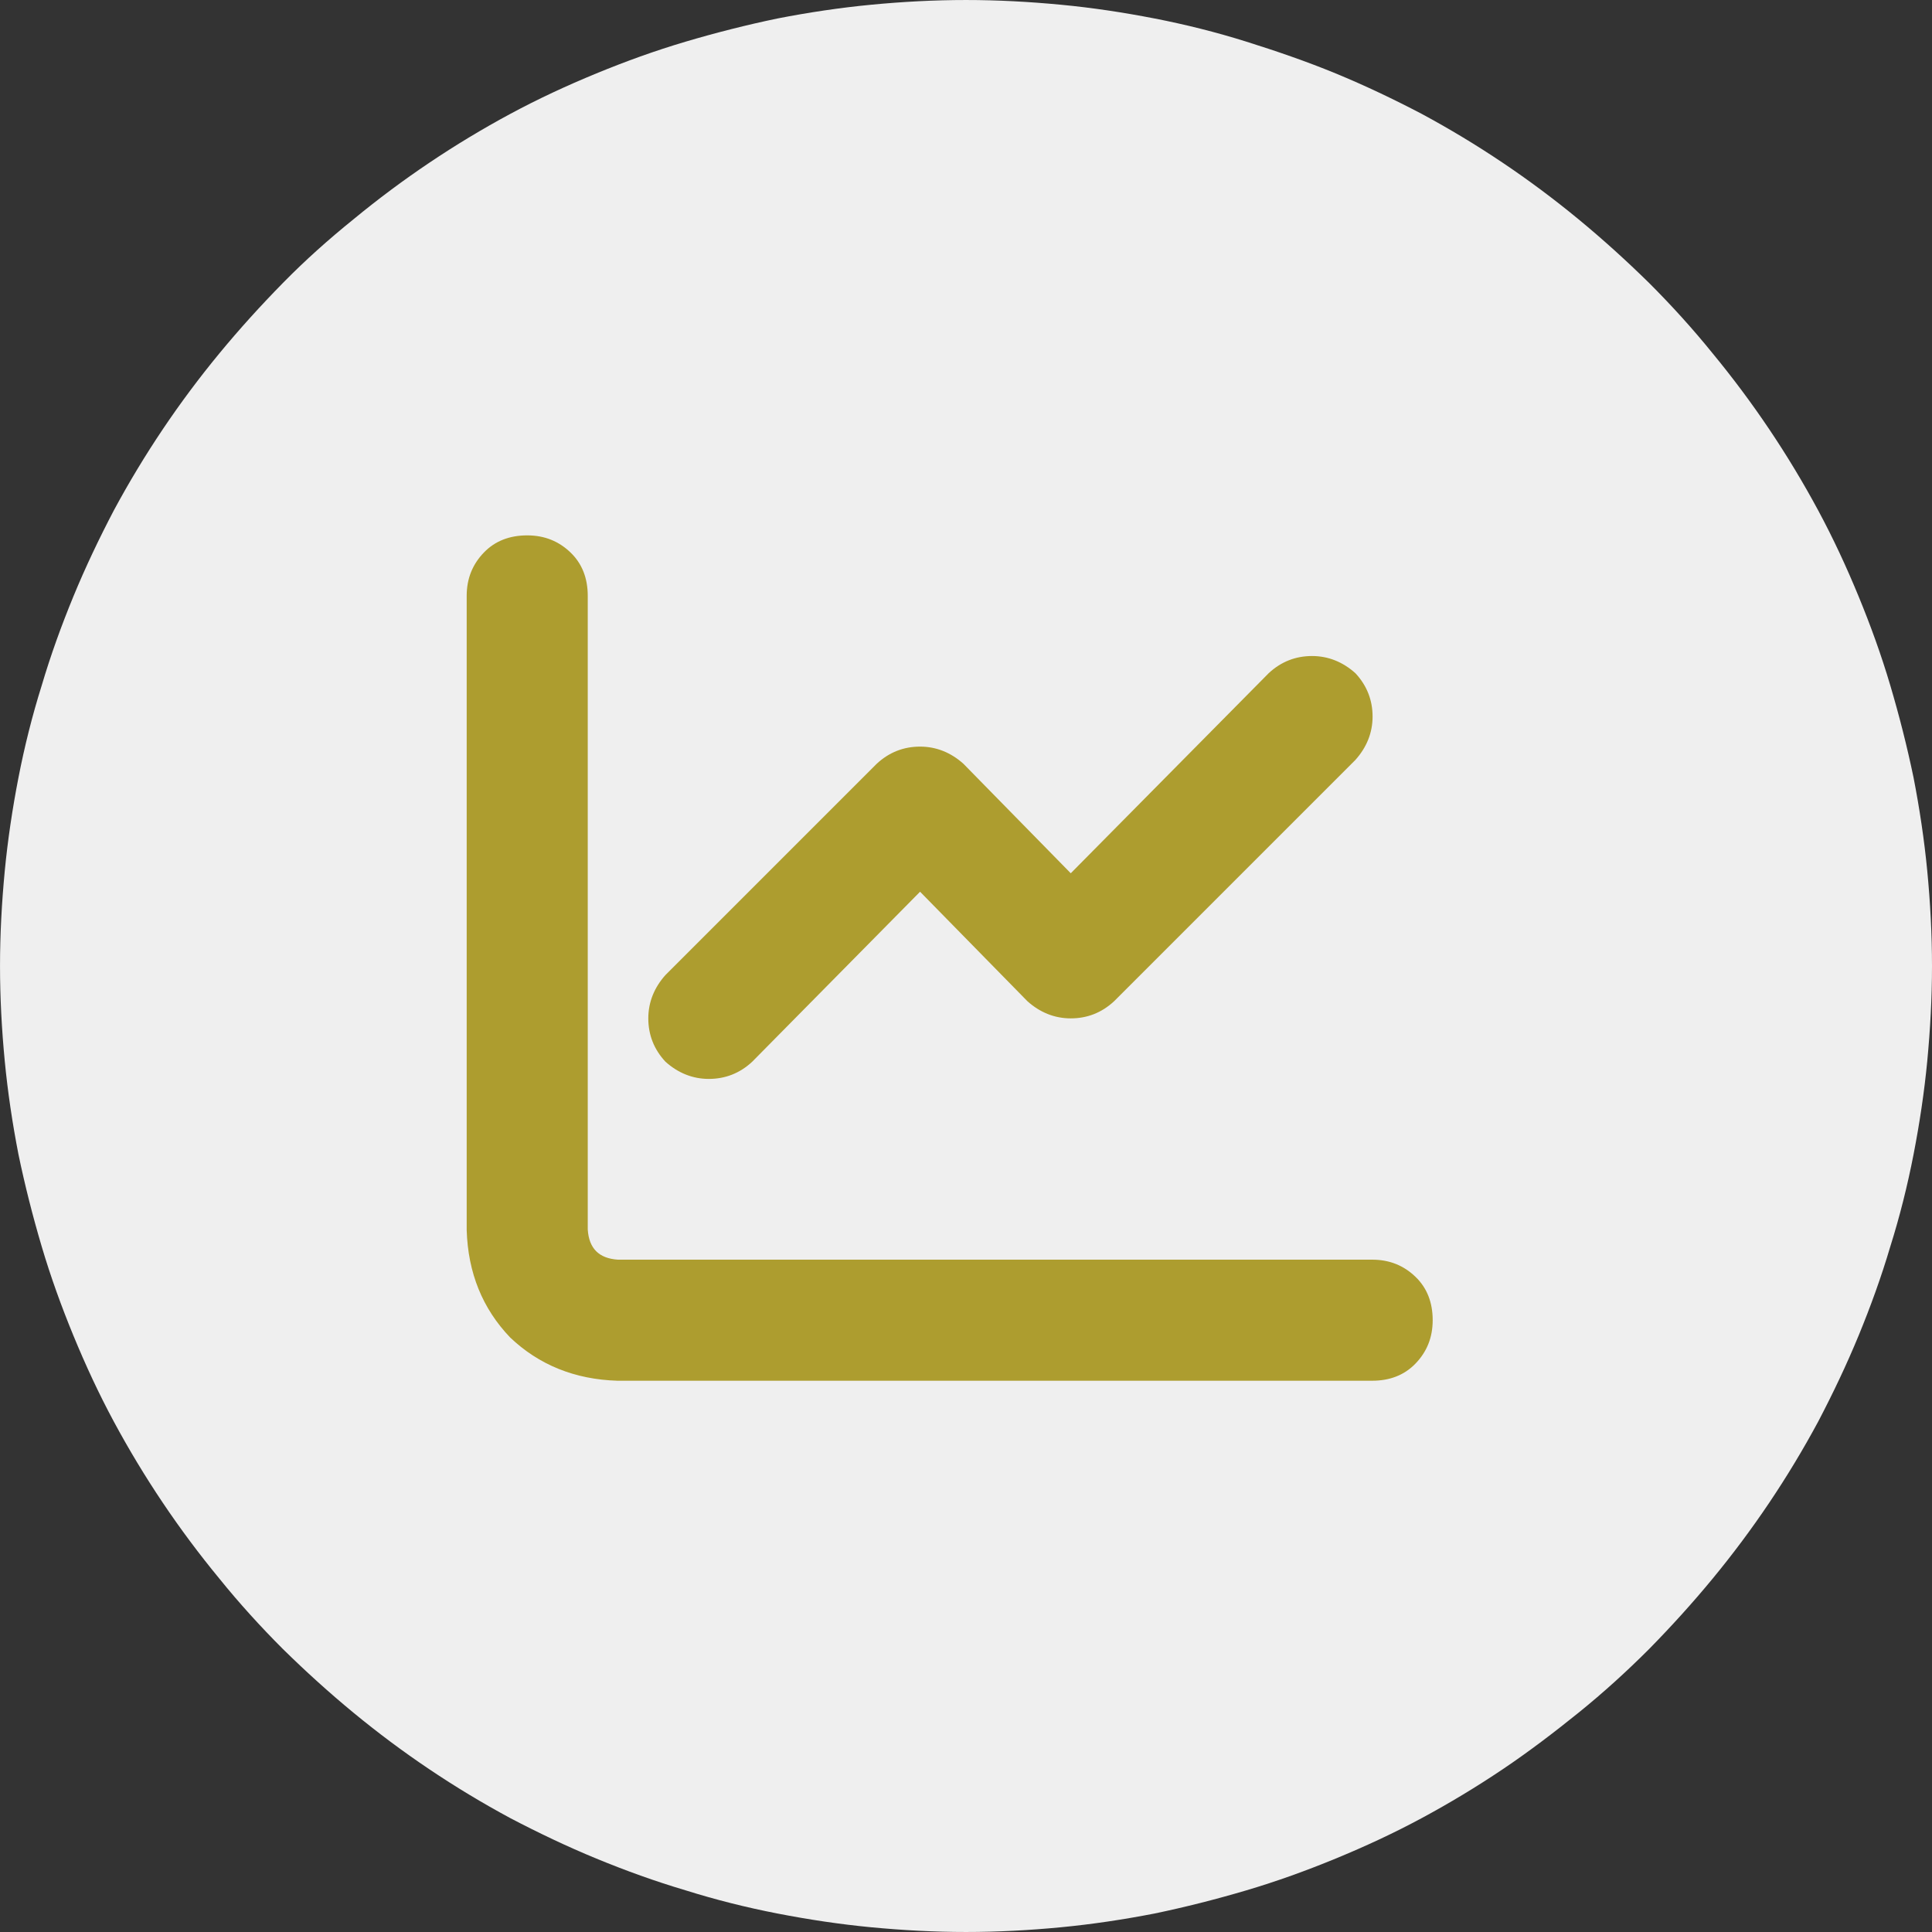 <?xml version="1.0" encoding="UTF-8"?>
<svg id="_レイヤー_2" data-name="レイヤー 2" xmlns="http://www.w3.org/2000/svg" viewBox="0 0 45 45">
  <rect x="0" y="0" width="45" height="45" fill="#333333" stroke="none"/>
  <defs>
    <style>
      .cls-1 {
        fill: #ad9d2f;
      }

      .cls-2 {
        fill: #efefef;
      }
    </style>
  </defs>
  <g id="_レイヤー_1-2" data-name="レイヤー 1">
    <g>
      <path class="cls-2" d="M45,22.5c0,.74-.04,1.47-.11,2.21-.07.73-.18,1.46-.32,2.18-.14.72-.32,1.44-.54,2.14-.21.71-.46,1.4-.74,2.08-.28.68-.6,1.35-.94,2-.35.65-.73,1.28-1.14,1.89s-.85,1.2-1.32,1.77c-.47.57-.96,1.11-1.48,1.64-.52.52-1.07,1.02-1.64,1.48s-1.16.91-1.77,1.32c-.61.41-1.24.79-1.89,1.14-.65.35-1.32.66-2,.94-.68.28-1.37.53-2.08.74-.71.21-1.42.39-2.14.54-.72.14-1.45.25-2.18.32-.73.07-1.47.11-2.21.11s-1.47-.04-2.21-.11c-.73-.07-1.46-.18-2.18-.32-.72-.14-1.44-.32-2.14-.54-.71-.21-1.4-.46-2.08-.74-.68-.28-1.35-.6-2-.94-.65-.35-1.28-.73-1.89-1.14-.61-.41-1.2-.85-1.77-1.32-.57-.47-1.11-.96-1.64-1.48-.52-.52-1.02-1.07-1.48-1.64-.47-.57-.91-1.16-1.32-1.77-.41-.61-.79-1.24-1.14-1.89-.35-.65-.66-1.32-.94-2s-.53-1.37-.74-2.08c-.21-.71-.39-1.42-.54-2.14-.14-.72-.25-1.45-.32-2.18-.07-.73-.11-1.47-.11-2.21s.04-1.47.11-2.21c.07-.73.18-1.46.32-2.18.14-.72.32-1.44.54-2.14.21-.71.46-1.4.74-2.08s.6-1.35.94-2c.35-.65.73-1.28,1.14-1.89.41-.61.85-1.2,1.32-1.77.47-.57.96-1.11,1.48-1.64s1.07-1.02,1.64-1.48c.57-.47,1.16-.91,1.77-1.32.61-.41,1.24-.79,1.89-1.14.65-.35,1.32-.66,2-.94.68-.28,1.37-.53,2.08-.74.71-.21,1.42-.39,2.14-.54.72-.14,1.45-.25,2.18-.32.73-.07,1.47-.11,2.21-.11s1.47.04,2.21.11,1.46.18,2.18.32c.72.14,1.44.32,2.14.54s1.4.46,2.08.74c.68.28,1.35.6,2,.94.65.35,1.28.73,1.89,1.14.61.41,1.2.85,1.77,1.32.57.47,1.11.96,1.64,1.48.52.52,1.02,1.07,1.48,1.64.47.57.91,1.16,1.32,1.77.41.61.79,1.24,1.14,1.89.35.65.66,1.32.94,2,.28.68.53,1.37.74,2.08.21.71.39,1.42.54,2.14.14.72.25,1.45.32,2.18.07.73.11,1.47.11,2.21Z"/>
      <path class="cls-1" d="M31.57,17.7c.26-.29.4-.63.4-1.01s-.13-.72-.4-1.01c-.29-.26-.63-.4-1.01-.4s-.72.13-1.01.4l-4.61,4.66-2.5-2.55c-.29-.26-.63-.4-1.01-.4s-.72.13-1.01.4l-4.92,4.92c-.26.29-.4.63-.4,1.01s.13.72.4,1.01c.29.26.63.4,1.01.4s.72-.13,1.01-.4l3.91-3.96,2.5,2.55c.29.26.63.4,1.01.4s.72-.13,1.01-.4l5.62-5.62ZM13.69,13.88c0-.41-.13-.75-.4-1.01s-.6-.4-1.01-.4-.75.13-1.01.4-.4.6-.4,1.01v14.77c.03,1,.37,1.83,1.01,2.5.67.64,1.51.98,2.5,1.01h17.58c.41,0,.75-.13,1.01-.4s.4-.6.4-1.01-.13-.75-.4-1.01-.6-.4-1.01-.4H14.39c-.44-.03-.67-.26-.7-.7v-14.77Z"/>
    </g>
  </g>
</svg>